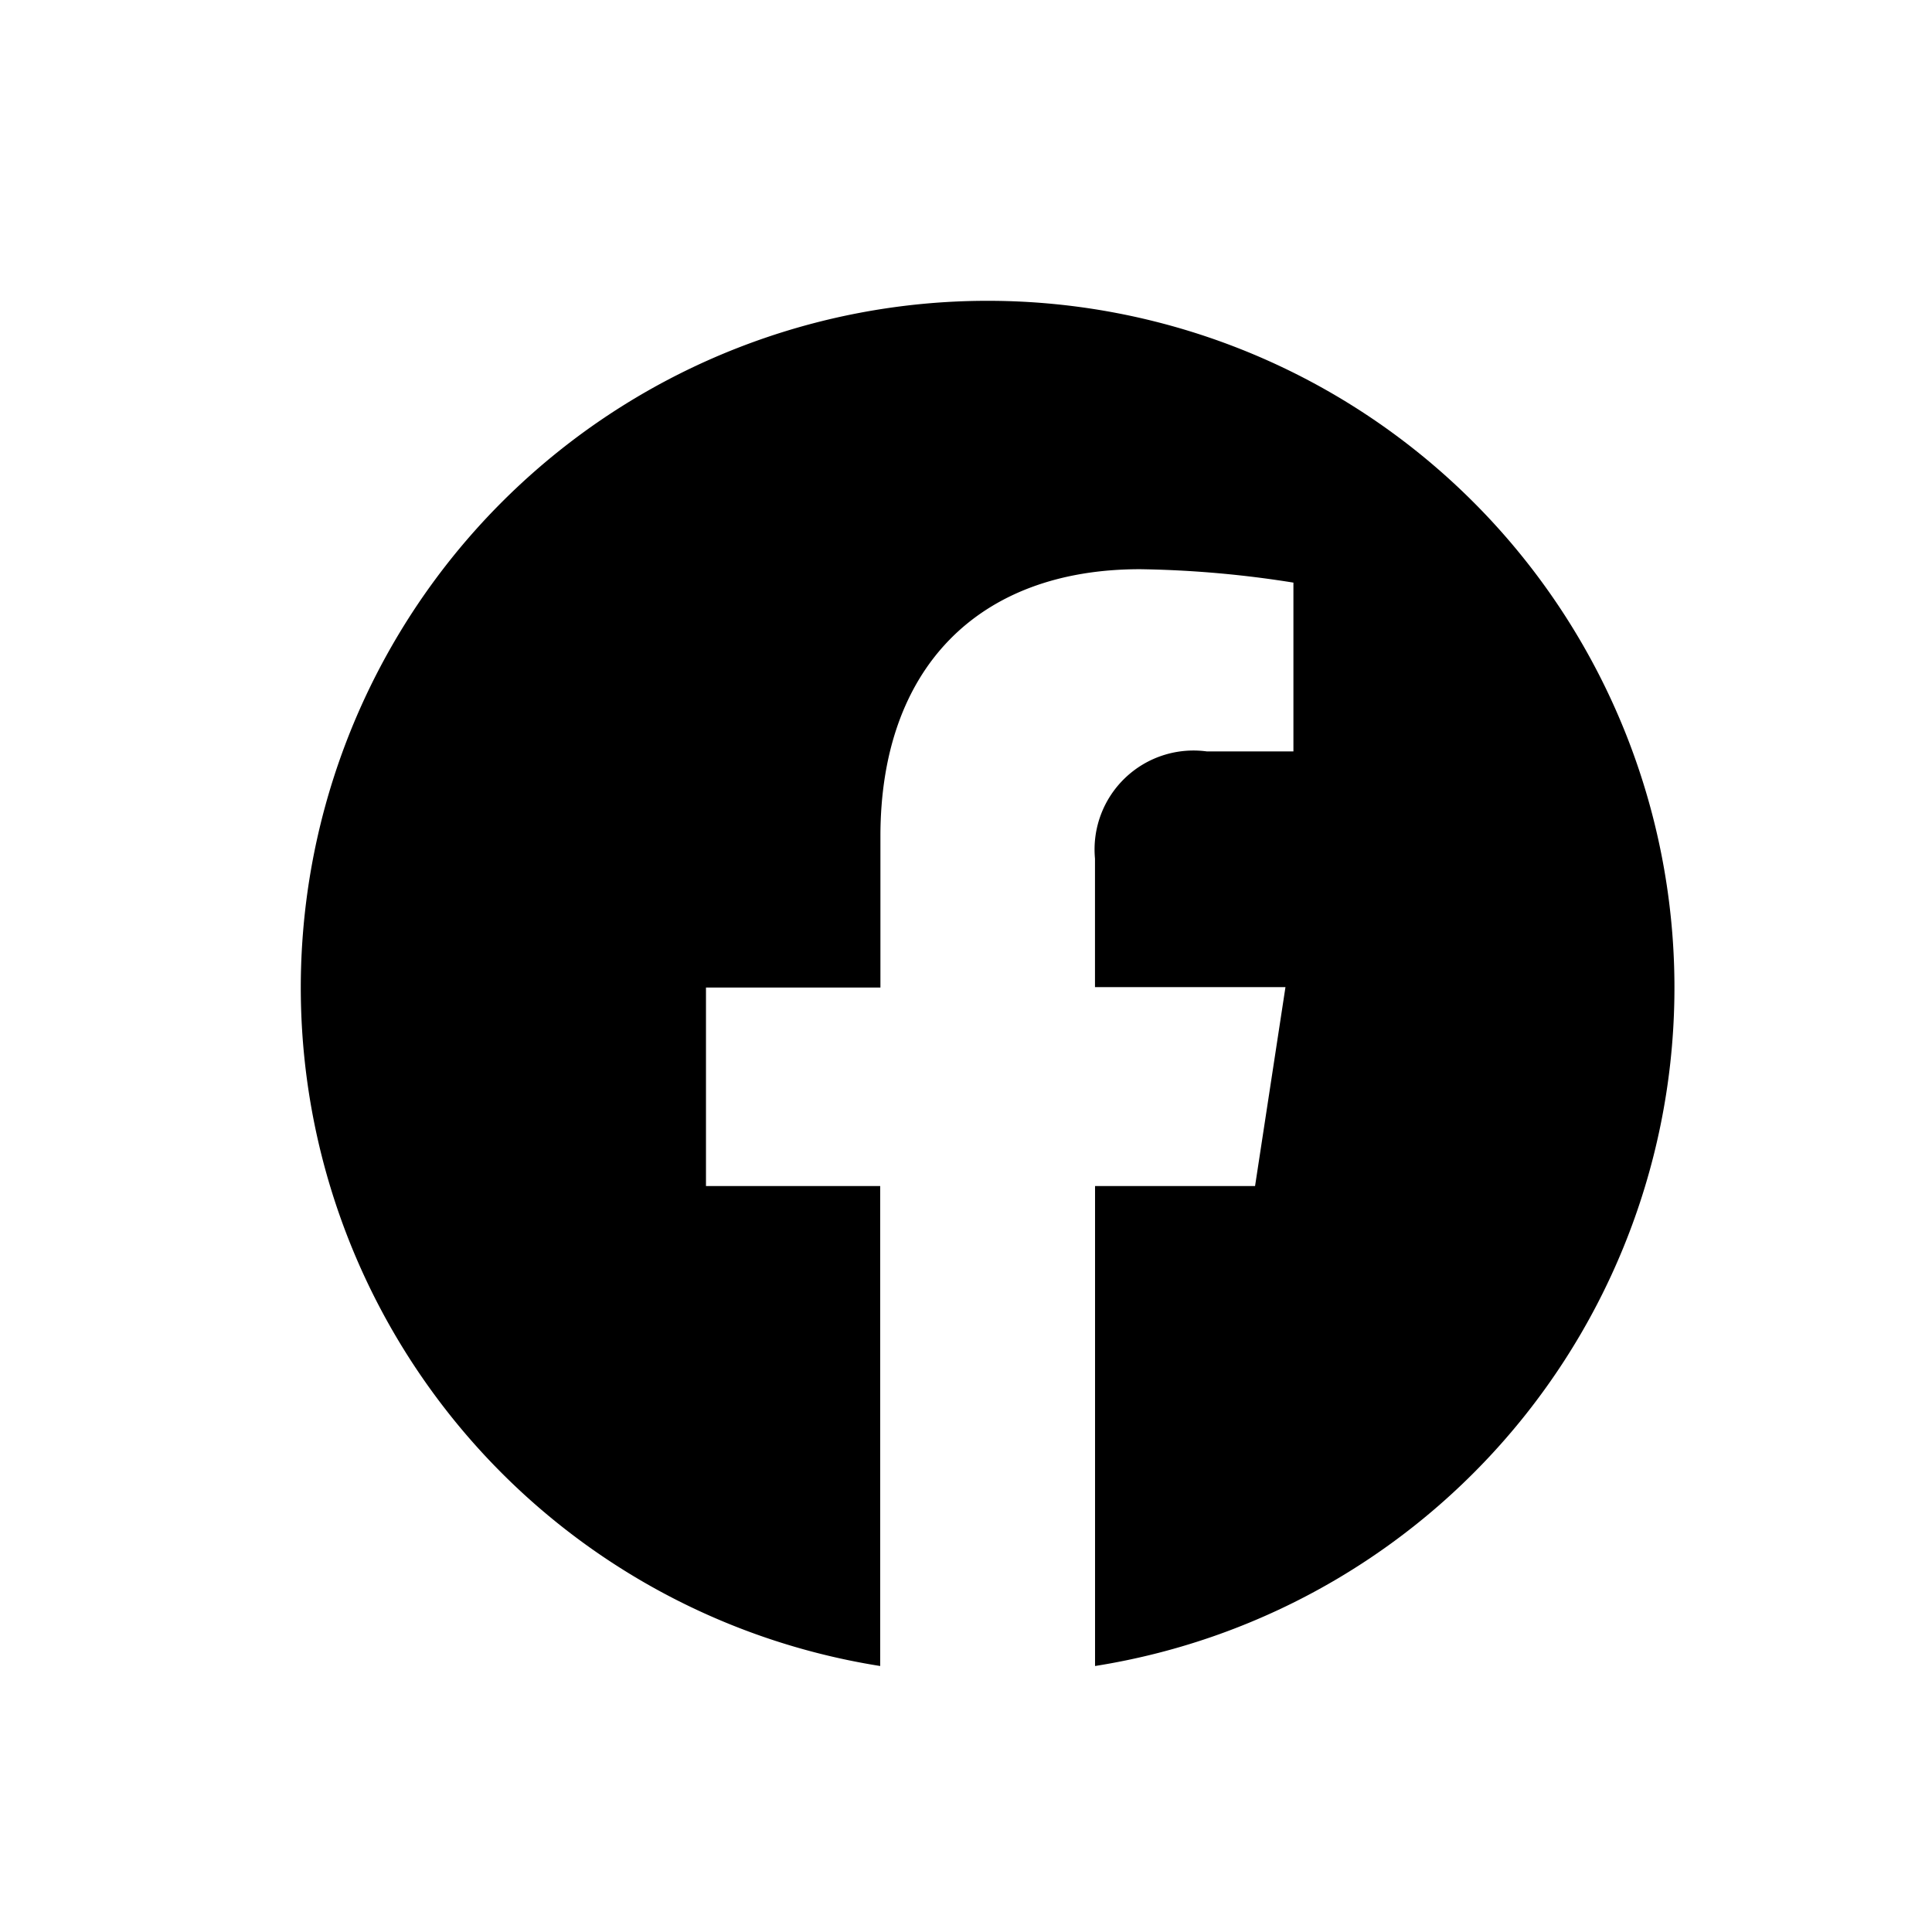 <?xml version="1.0" encoding="UTF-8"?>
<svg xmlns="http://www.w3.org/2000/svg" width="34" height="34" viewBox="0 0 34 34">
  <g id="icon-fb" transform="translate(-1149.104 -458.104)">
    <rect id="Rechteck_52" data-name="Rechteck 52" width="34" height="34" transform="translate(1149.104 458.104)" fill="none"></rect>
    <path id="Differenzmenge_1" data-name="Differenzmenge 1" d="M10.192,24.021h0a12.087,12.087,0,1,1,3.781,0V15.574h2.816l.535-3.5H13.972V9.812a1.741,1.741,0,0,1,1.97-1.886h1.522V4.955a18.662,18.662,0,0,0-2.7-.236c-2.86,0-4.568,1.756-4.568,4.7v2.662H7.126v3.493h3.066v8.443Z" transform="translate(1154.402 463.402)" stroke="rgba(0,0,0,0)" stroke-width="1"></path>
  </g>
</svg>
